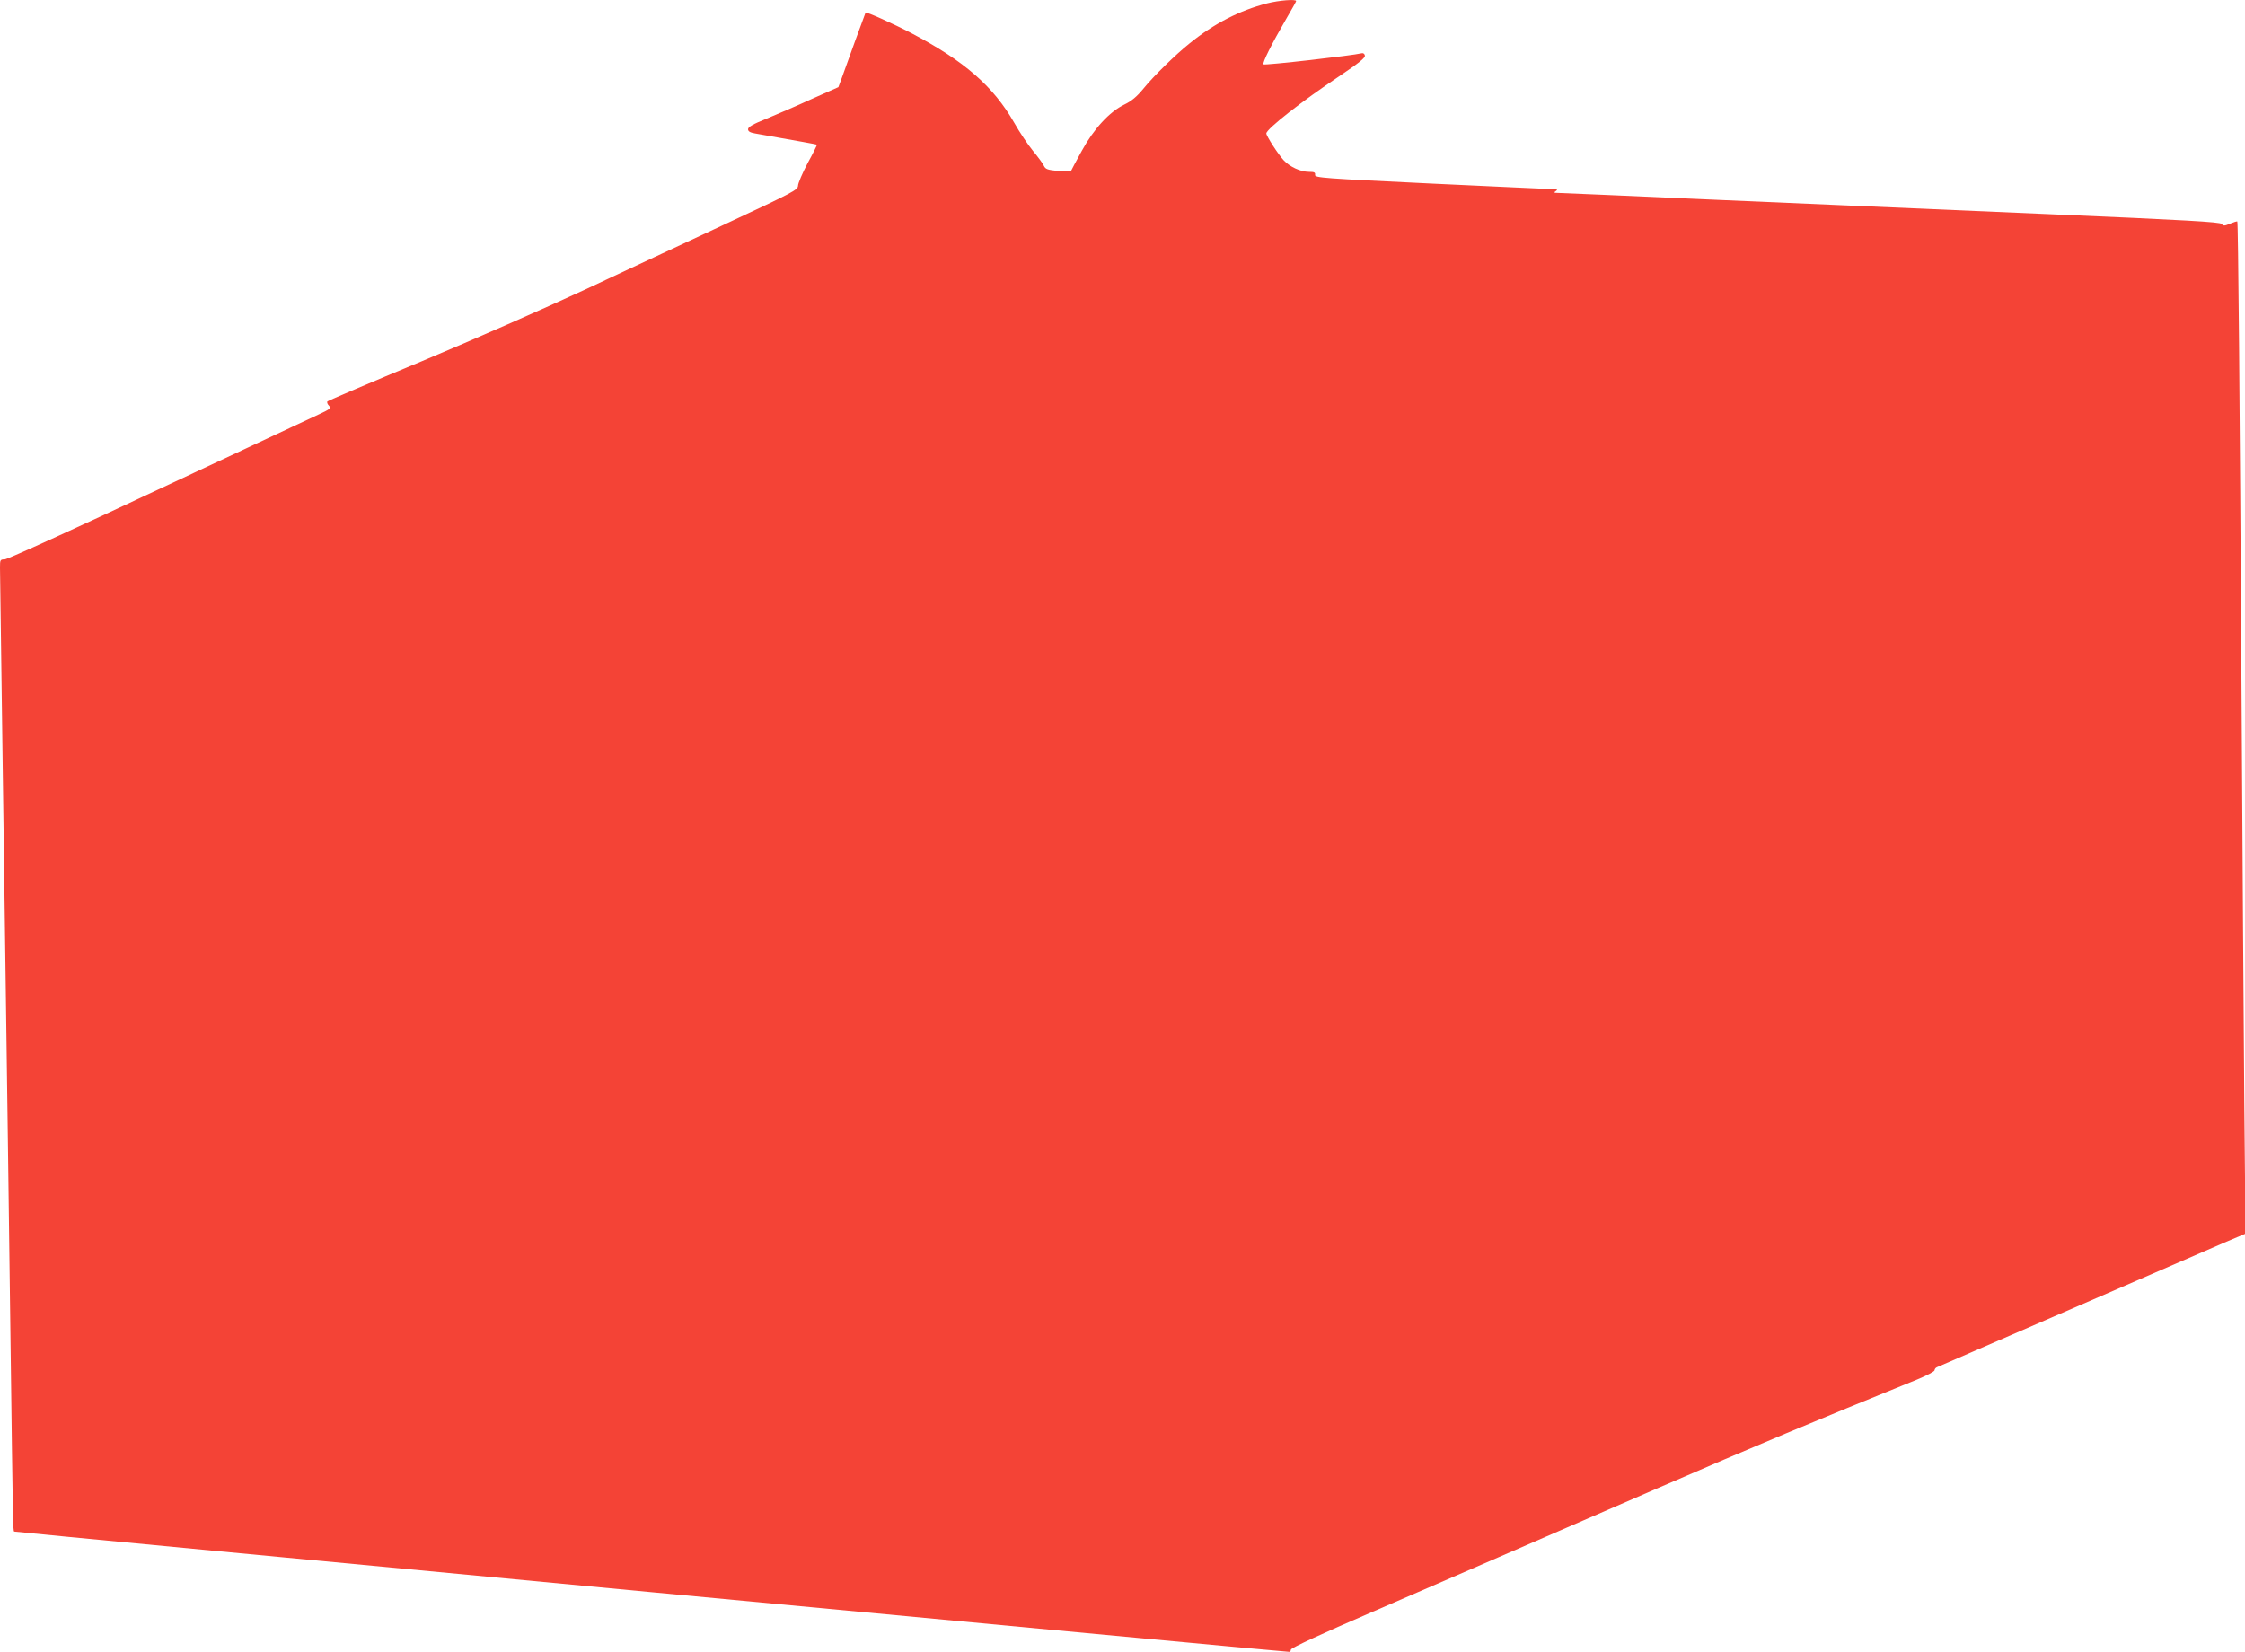 <?xml version="1.0" standalone="no"?>
<!DOCTYPE svg PUBLIC "-//W3C//DTD SVG 20010904//EN"
 "http://www.w3.org/TR/2001/REC-SVG-20010904/DTD/svg10.dtd">
<svg version="1.0" xmlns="http://www.w3.org/2000/svg"
 width="1280pt" height="942pt" viewBox="0 0 1280 942"
 preserveAspectRatio="xMidYMid meet">
<g transform="translate(0,942) scale(0.1,-0.1)"
fill="#f44336" stroke="none">
<path d="M7225 9401 c-158 -41 -301 -114 -442 -228 -79 -63 -204 -185 -265
-260 -36 -44 -67 -70 -107 -89 -85 -41 -175 -139 -243 -264 -32 -58 -59 -109
-61 -114 -1 -5 -35 -5 -74 -1 -60 6 -72 10 -81 29 -5 12 -33 50 -62 85 -28 34
-77 107 -108 162 -118 206 -283 351 -584 509 -105 55 -259 124 -263 118 -1 -2
-28 -75 -60 -163 -32 -88 -66 -183 -76 -211 l-19 -51 -153 -68 c-83 -38 -199
-88 -257 -112 -77 -31 -105 -47 -105 -60 0 -12 11 -19 40 -24 260 -46 350 -62
353 -64 1 -1 -22 -49 -53 -105 -30 -57 -55 -115 -55 -129 -1 -24 -28 -38 -413
-218 -227 -106 -590 -275 -807 -377 -217 -101 -633 -284 -925 -406 -291 -121
-533 -224 -538 -229 -4 -4 -1 -15 8 -24 14 -15 9 -19 -57 -50 -40 -19 -454
-212 -919 -430 -465 -219 -857 -397 -872 -397 -26 0 -27 -3 -27 -47 0 -27 7
-520 15 -1098 30 -2169 35 -2510 45 -3310 14 -1073 14 -1082 21 -1089 4 -4
7228 -686 7270 -686 5 0 9 6 9 13 0 9 179 92 458 212 251 109 579 251 727 315
149 65 558 242 910 395 544 236 898 384 1473 617 56 23 102 47 102 54 0 6 6
14 13 17 6 3 356 154 777 337 421 183 814 353 874 379 l109 46 -7 745 c-3 410
-11 1472 -16 2360 -10 1679 -19 2662 -24 2667 -2 2 -20 -4 -40 -12 -33 -14
-40 -14 -49 -2 -10 11 -200 22 -992 56 -539 23 -1383 60 -1875 81 -492 22
-906 40 -920 40 -20 0 -22 2 -10 10 12 8 10 10 -10 11 -14 0 -326 15 -695 32
-621 30 -670 33 -667 50 2 14 -5 17 -35 17 -48 0 -110 29 -144 66 -32 34 -99
139 -99 153 0 25 204 185 414 325 113 76 150 106 148 119 -2 11 -10 16 -20 13
-45 -12 -552 -70 -558 -63 -8 8 45 114 132 264 30 51 54 94 54 97 0 12 -98 4
-165 -13z"/>
</g>
</svg>

